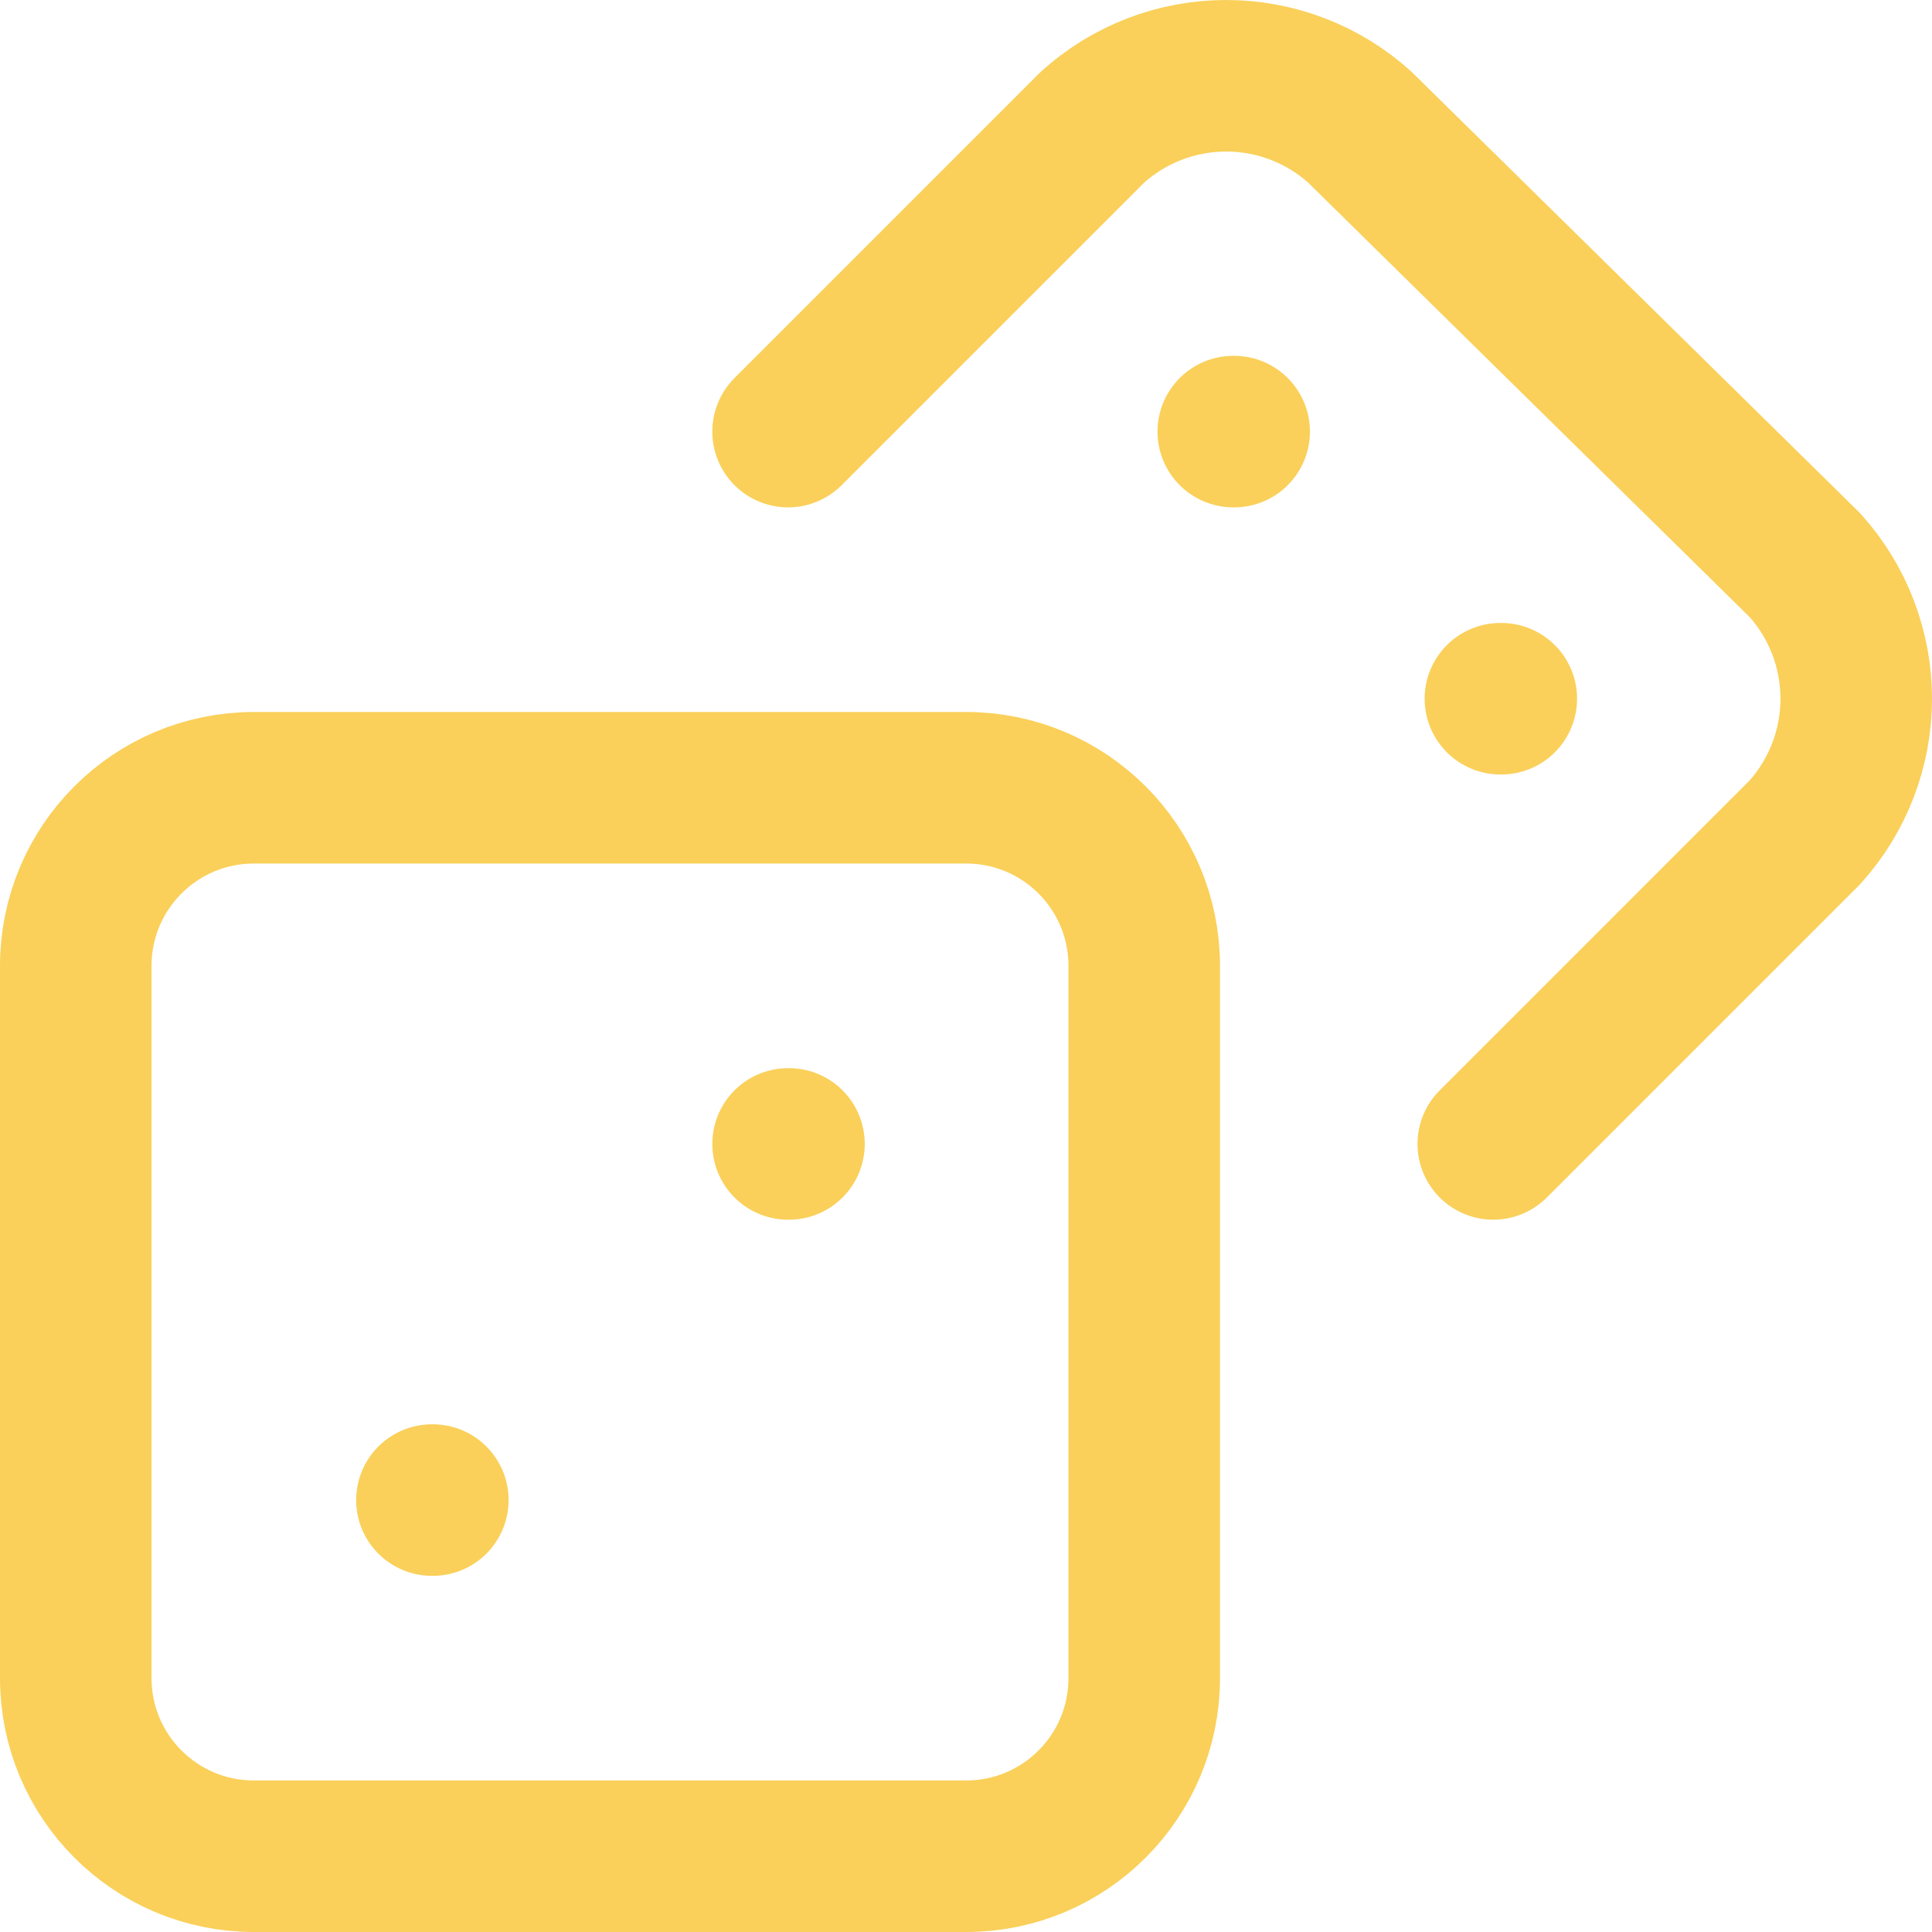 <svg width="153" height="153" viewBox="0 0 153 153" fill="none" xmlns="http://www.w3.org/2000/svg">
<path d="M118.256 90.59L142.936 65.91C145.552 63.009 147 59.24 147 55.334C147 51.426 145.552 47.658 142.936 44.757L107.679 10.064C104.778 7.448 101.009 6 97.102 6C93.195 6 89.427 7.448 86.525 10.064L62.41 34.18M34.205 118.795H34.276M62.41 90.59H62.481M97.666 34.18H97.737M118.82 55.334H118.891M20.102 62.385H76.513C84.301 62.385 90.615 68.699 90.615 76.487V132.897C90.615 140.686 84.301 147 76.513 147H20.102C12.314 147 6 140.686 6 132.897V76.487C6 68.699 12.314 62.385 20.102 62.385Z" stroke="#FAD05A" stroke-width="12" stroke-linecap="round" stroke-linejoin="round"/>
</svg>

